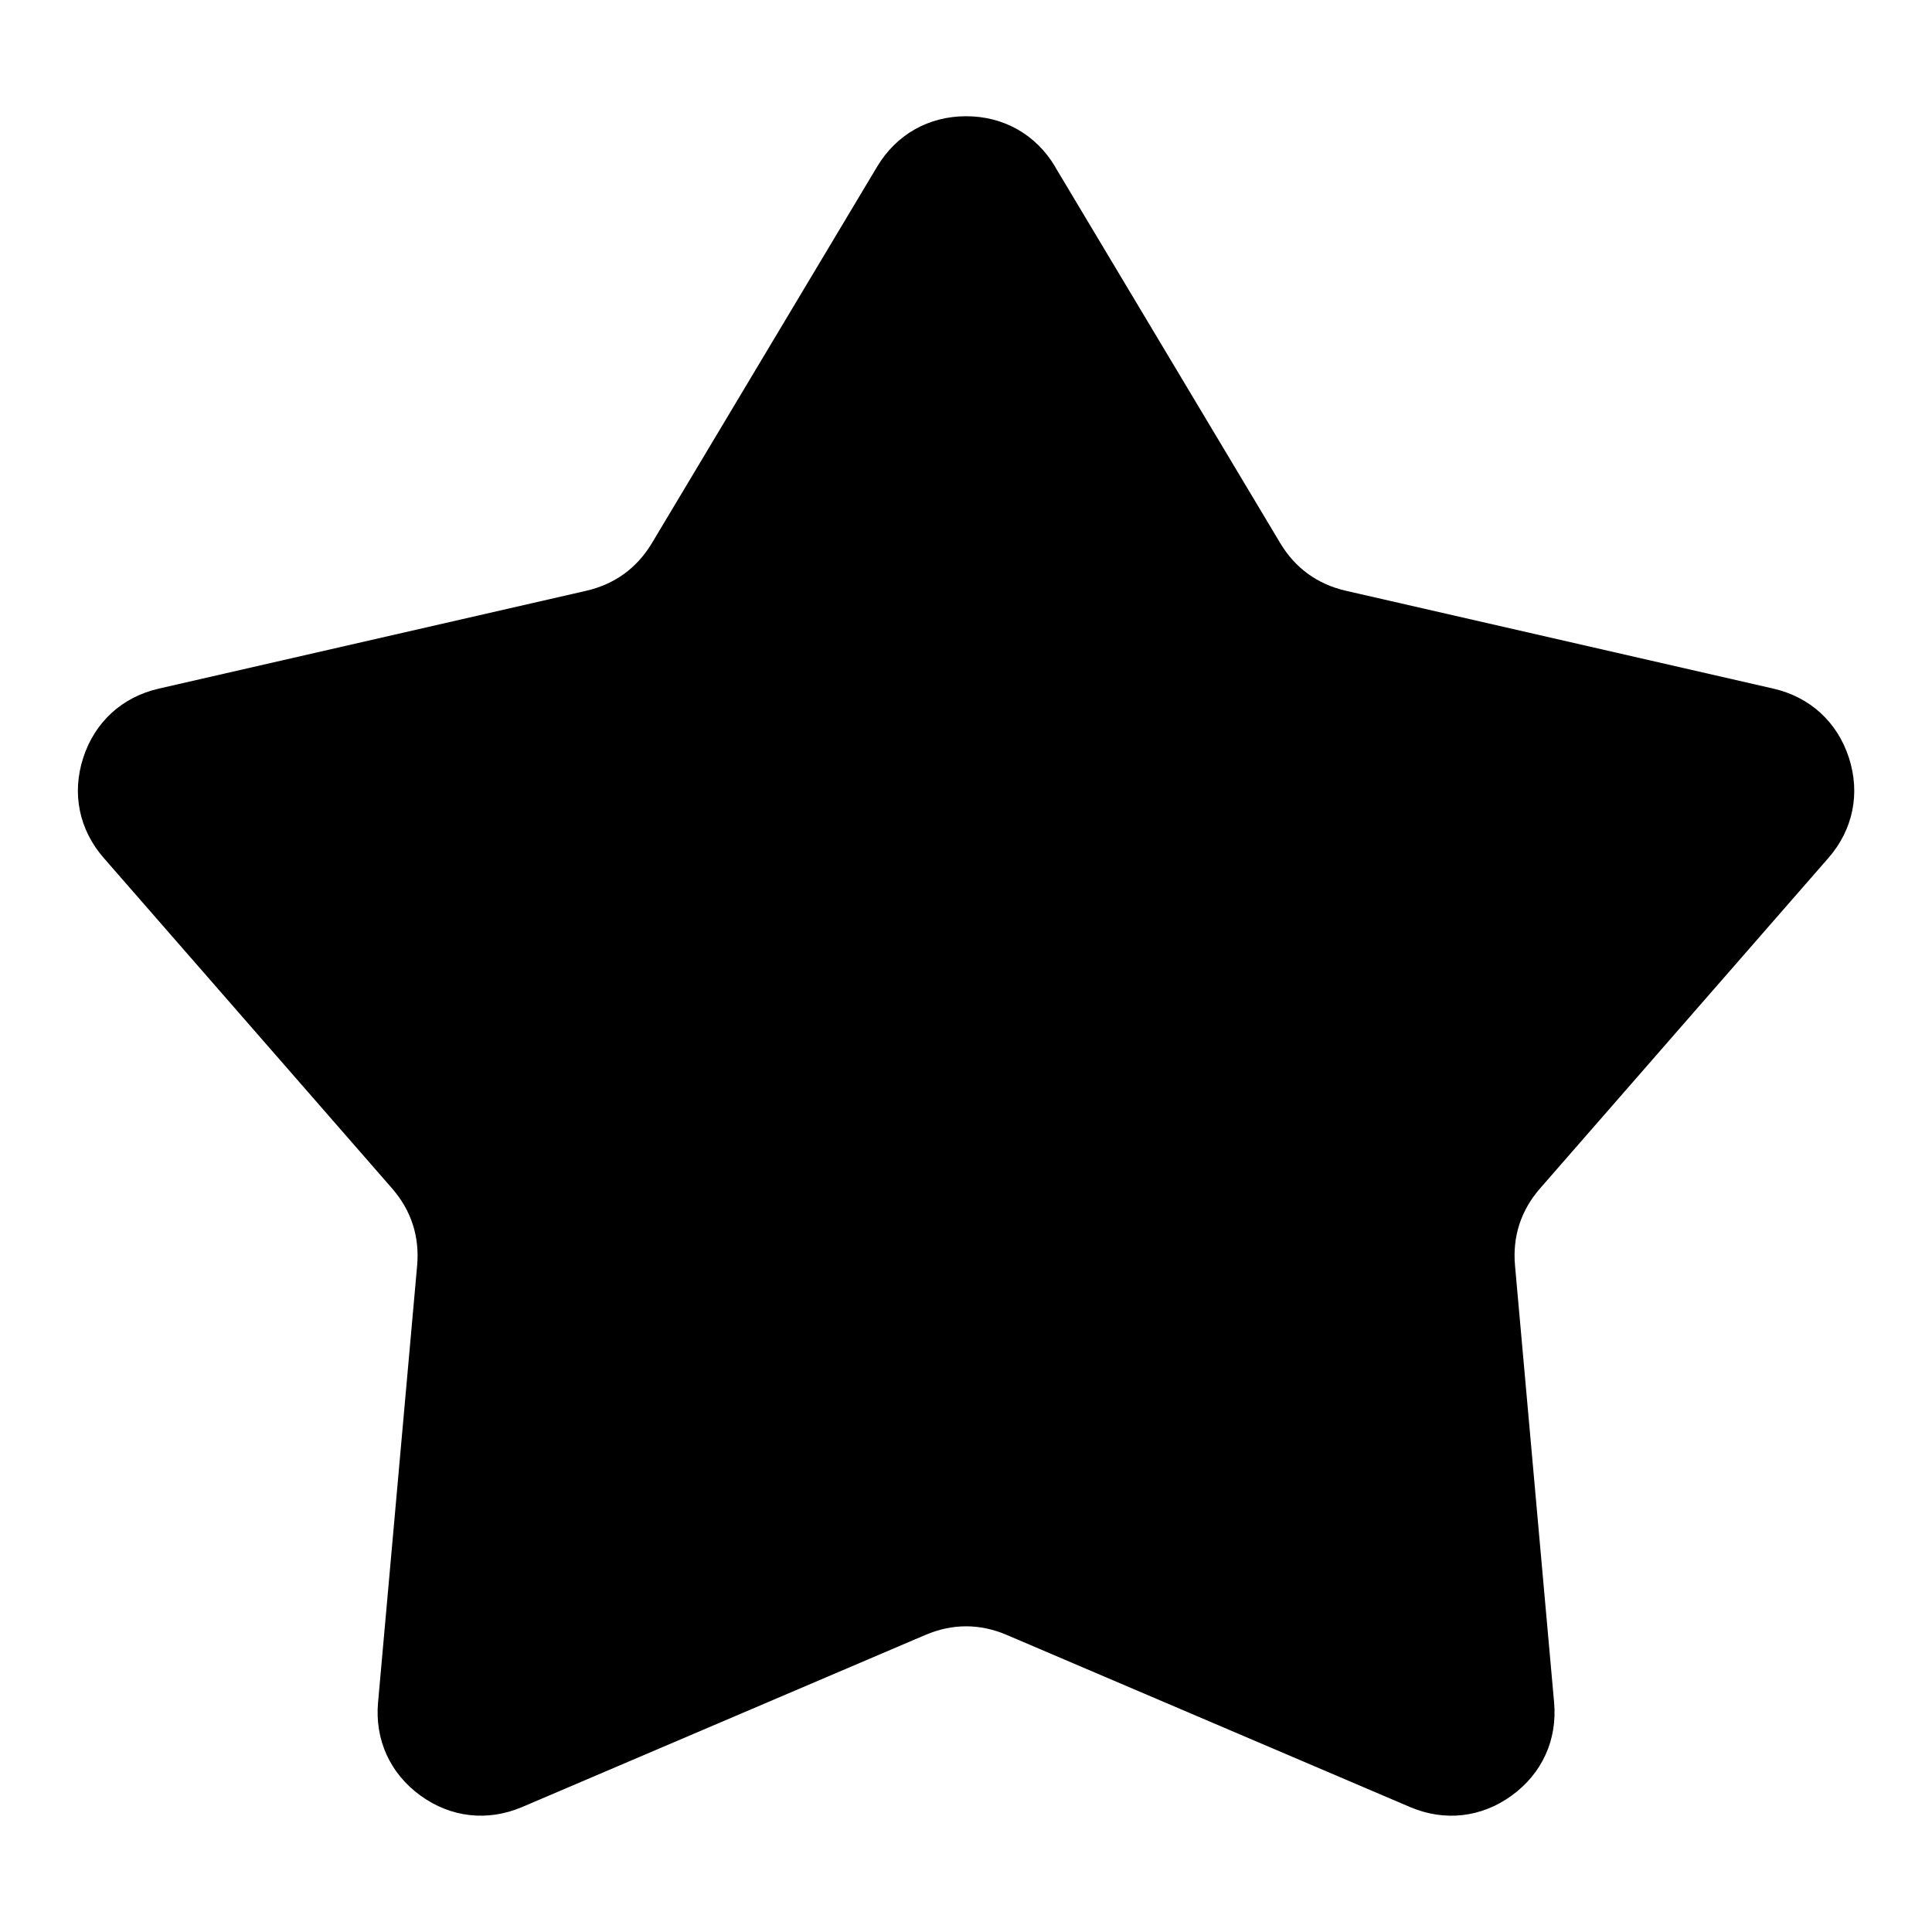 <?xml version="1.0" encoding="UTF-8"?>
<!-- Uploaded to: SVG Repo, www.svgrepo.com, Generator: SVG Repo Mixer Tools -->
<svg fill="#000000" width="800px" height="800px" version="1.1" viewBox="144 144 512 512" xmlns="http://www.w3.org/2000/svg">
 <path d="m423.6 188.18 59.641 99.695c3.988 6.68 9.887 10.957 17.473 12.695l113.25 25.922c9.703 2.223 16.941 8.844 20.012 18.305 3.082 9.461 1.102 19.09-5.426 26.57l-76.387 87.543c-5.125 5.863-7.359 12.785-6.664 20.527l10.352 115.71c0.891 9.914-3.176 18.848-11.23 24.695-8.039 5.848-17.805 6.938-26.949 3.039l-106.86-45.602c-7.148-3.055-14.434-3.055-21.582 0l-106.86 45.602c-9.16 3.898-18.906 2.797-26.949-3.039-8.055-5.848-12.121-14.797-11.23-24.695l10.352-115.71c0.695-7.754-1.559-14.66-6.664-20.527l-76.387-87.543c-6.543-7.496-8.508-17.109-5.426-26.57 3.066-9.461 10.324-16.098 20.012-18.305l113.25-25.922c7.586-1.738 13.469-6.016 17.473-12.695l59.641-99.695c5.109-8.539 13.648-13.375 23.594-13.375 9.945 0 18.5 4.836 23.594 13.375z" fill-rule="evenodd"/>
</svg>